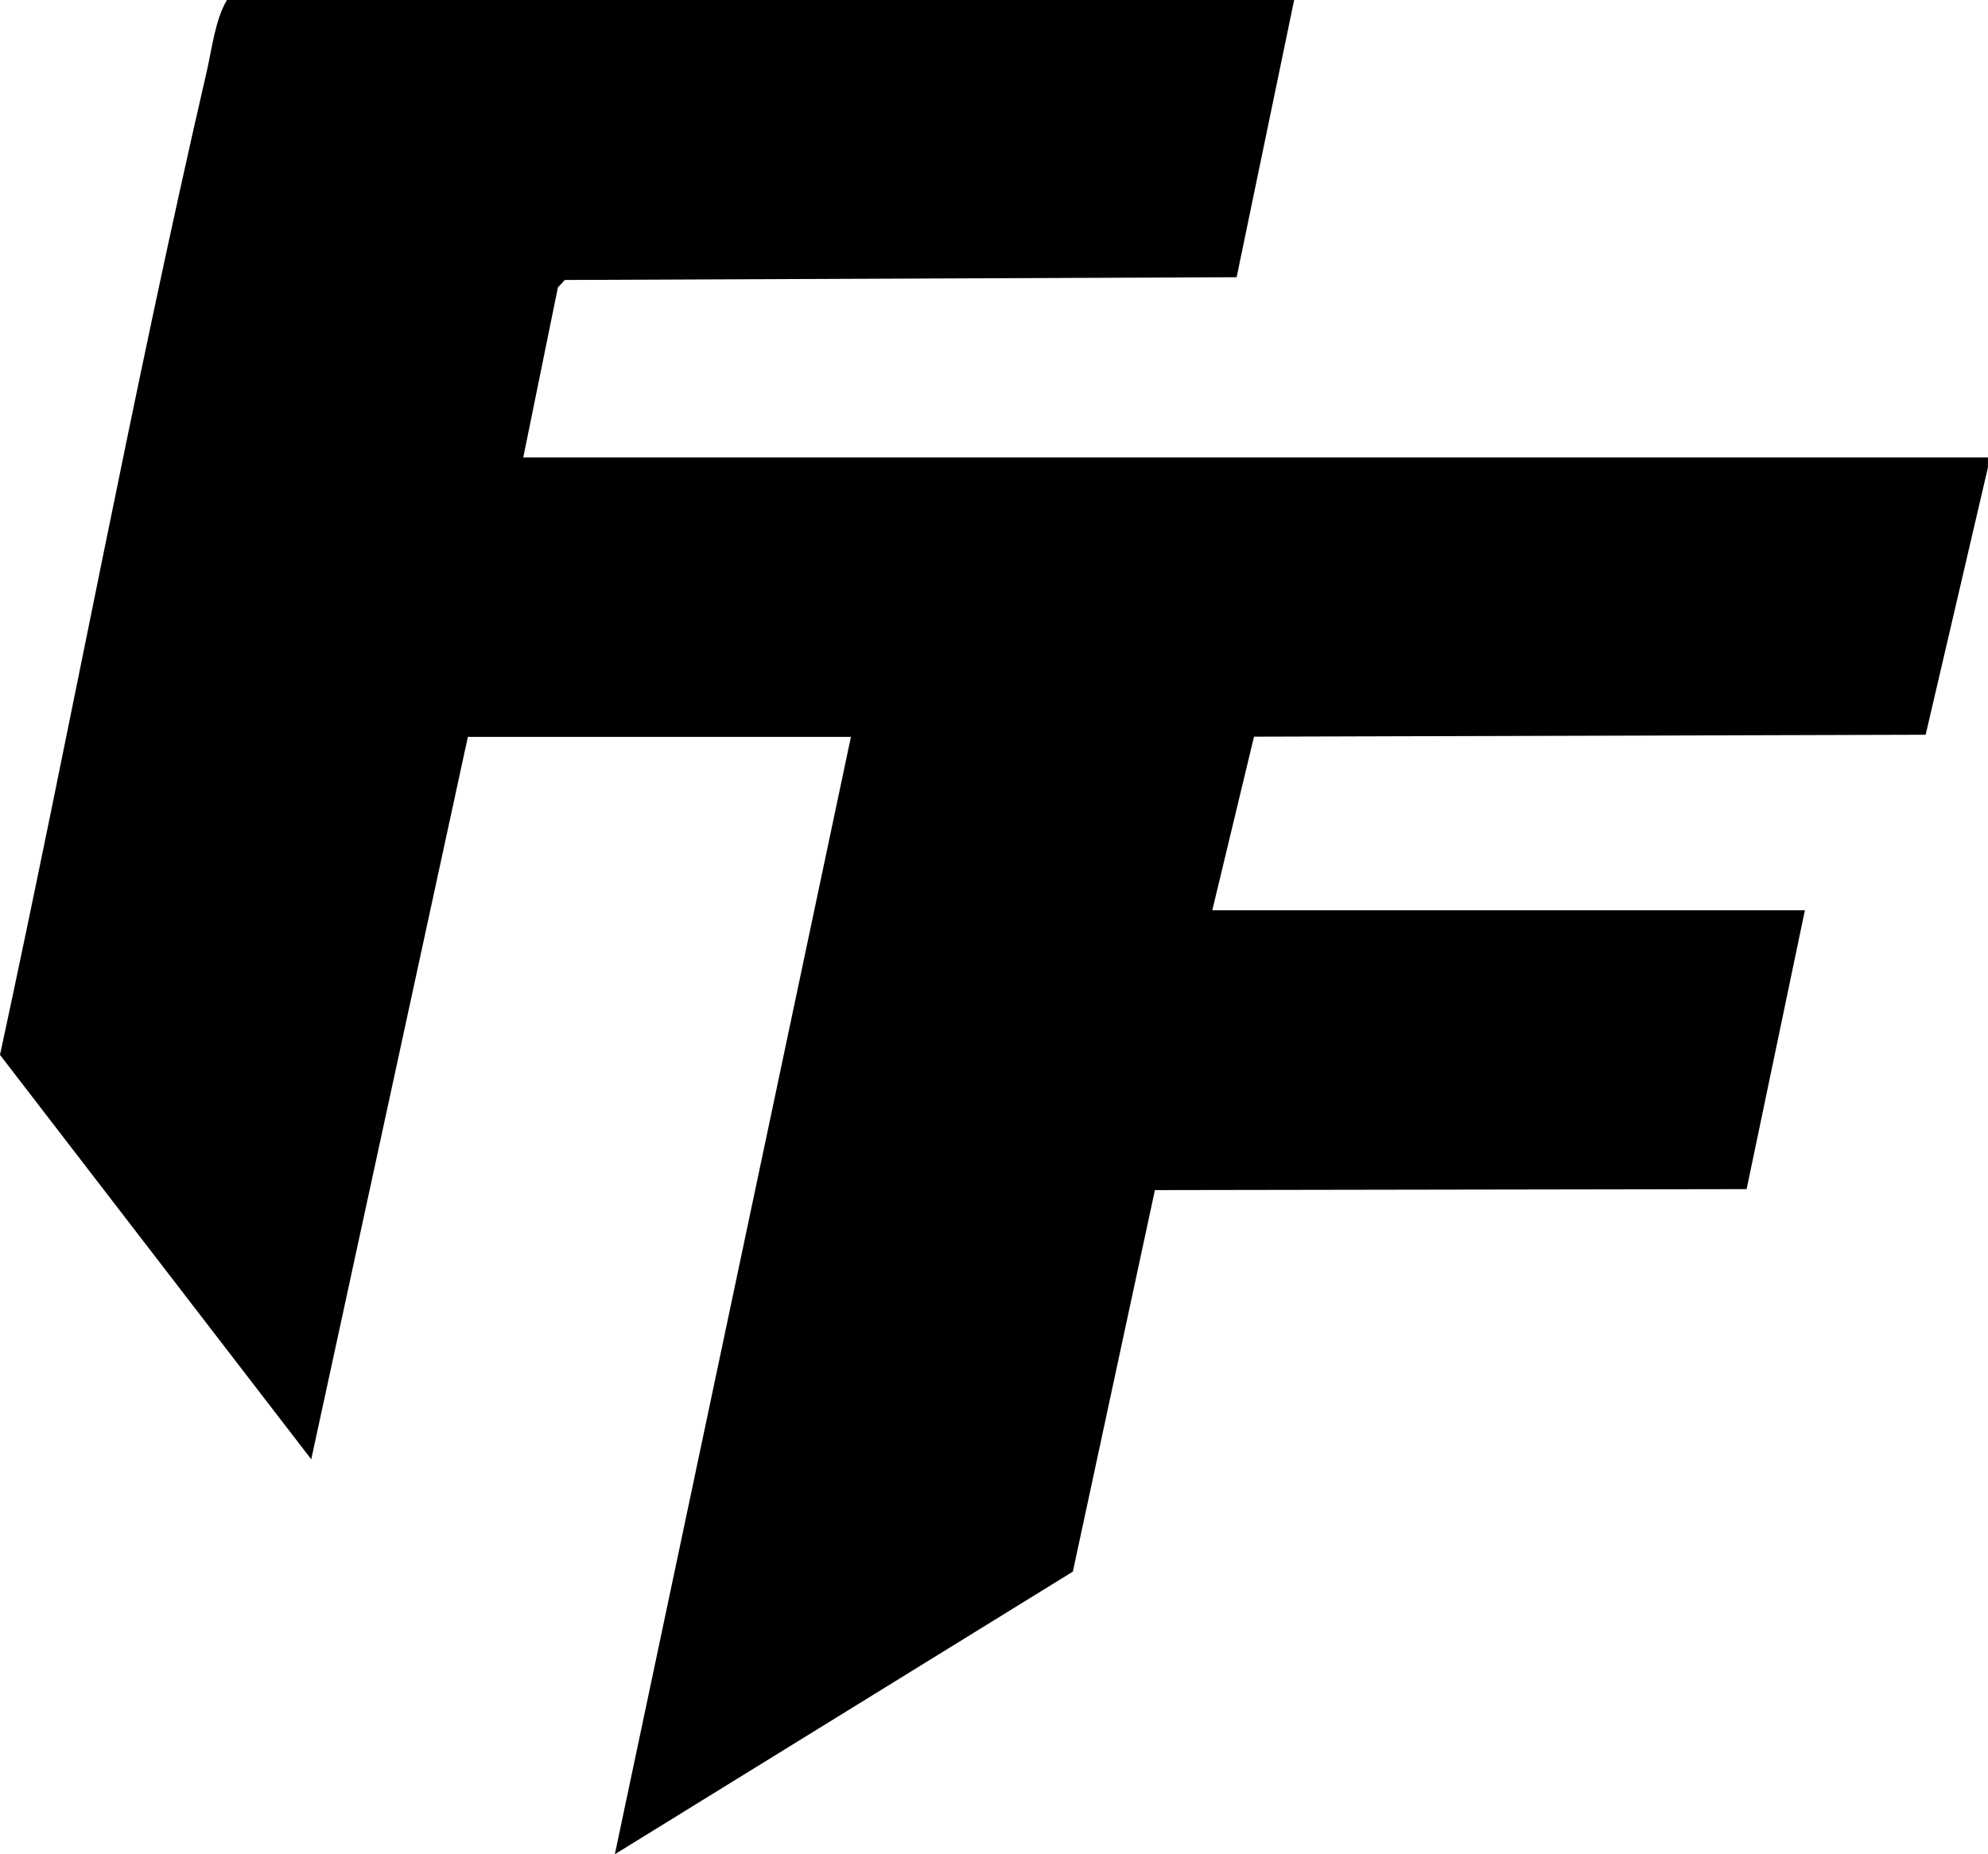 <?xml version="1.0" encoding="UTF-8"?>
<svg id="Layer_2" data-name="Layer 2" xmlns="http://www.w3.org/2000/svg" viewBox="0 0 411.61 384">
  <g id="Layer_1-2" data-name="Layer 1">
    <path d="M411.61,96.75l-12.91,55.41-139.06.4-8.64,35.95h122.7l-12.07,57.75-122.51.2-16.99,79.01-94.83,58.53,48.88-231.4h-79.31l-32.43,149.61L0,218.46C14.58,150.9,27.22,82.26,42.81,14.77c1.12-4.86,1.75-10.71,4.18-14.77h220.96l-11.91,57.41-139.09.57-1.44,1.55-7.17,35.21h303.26v2Z"/>
  </g>
</svg>